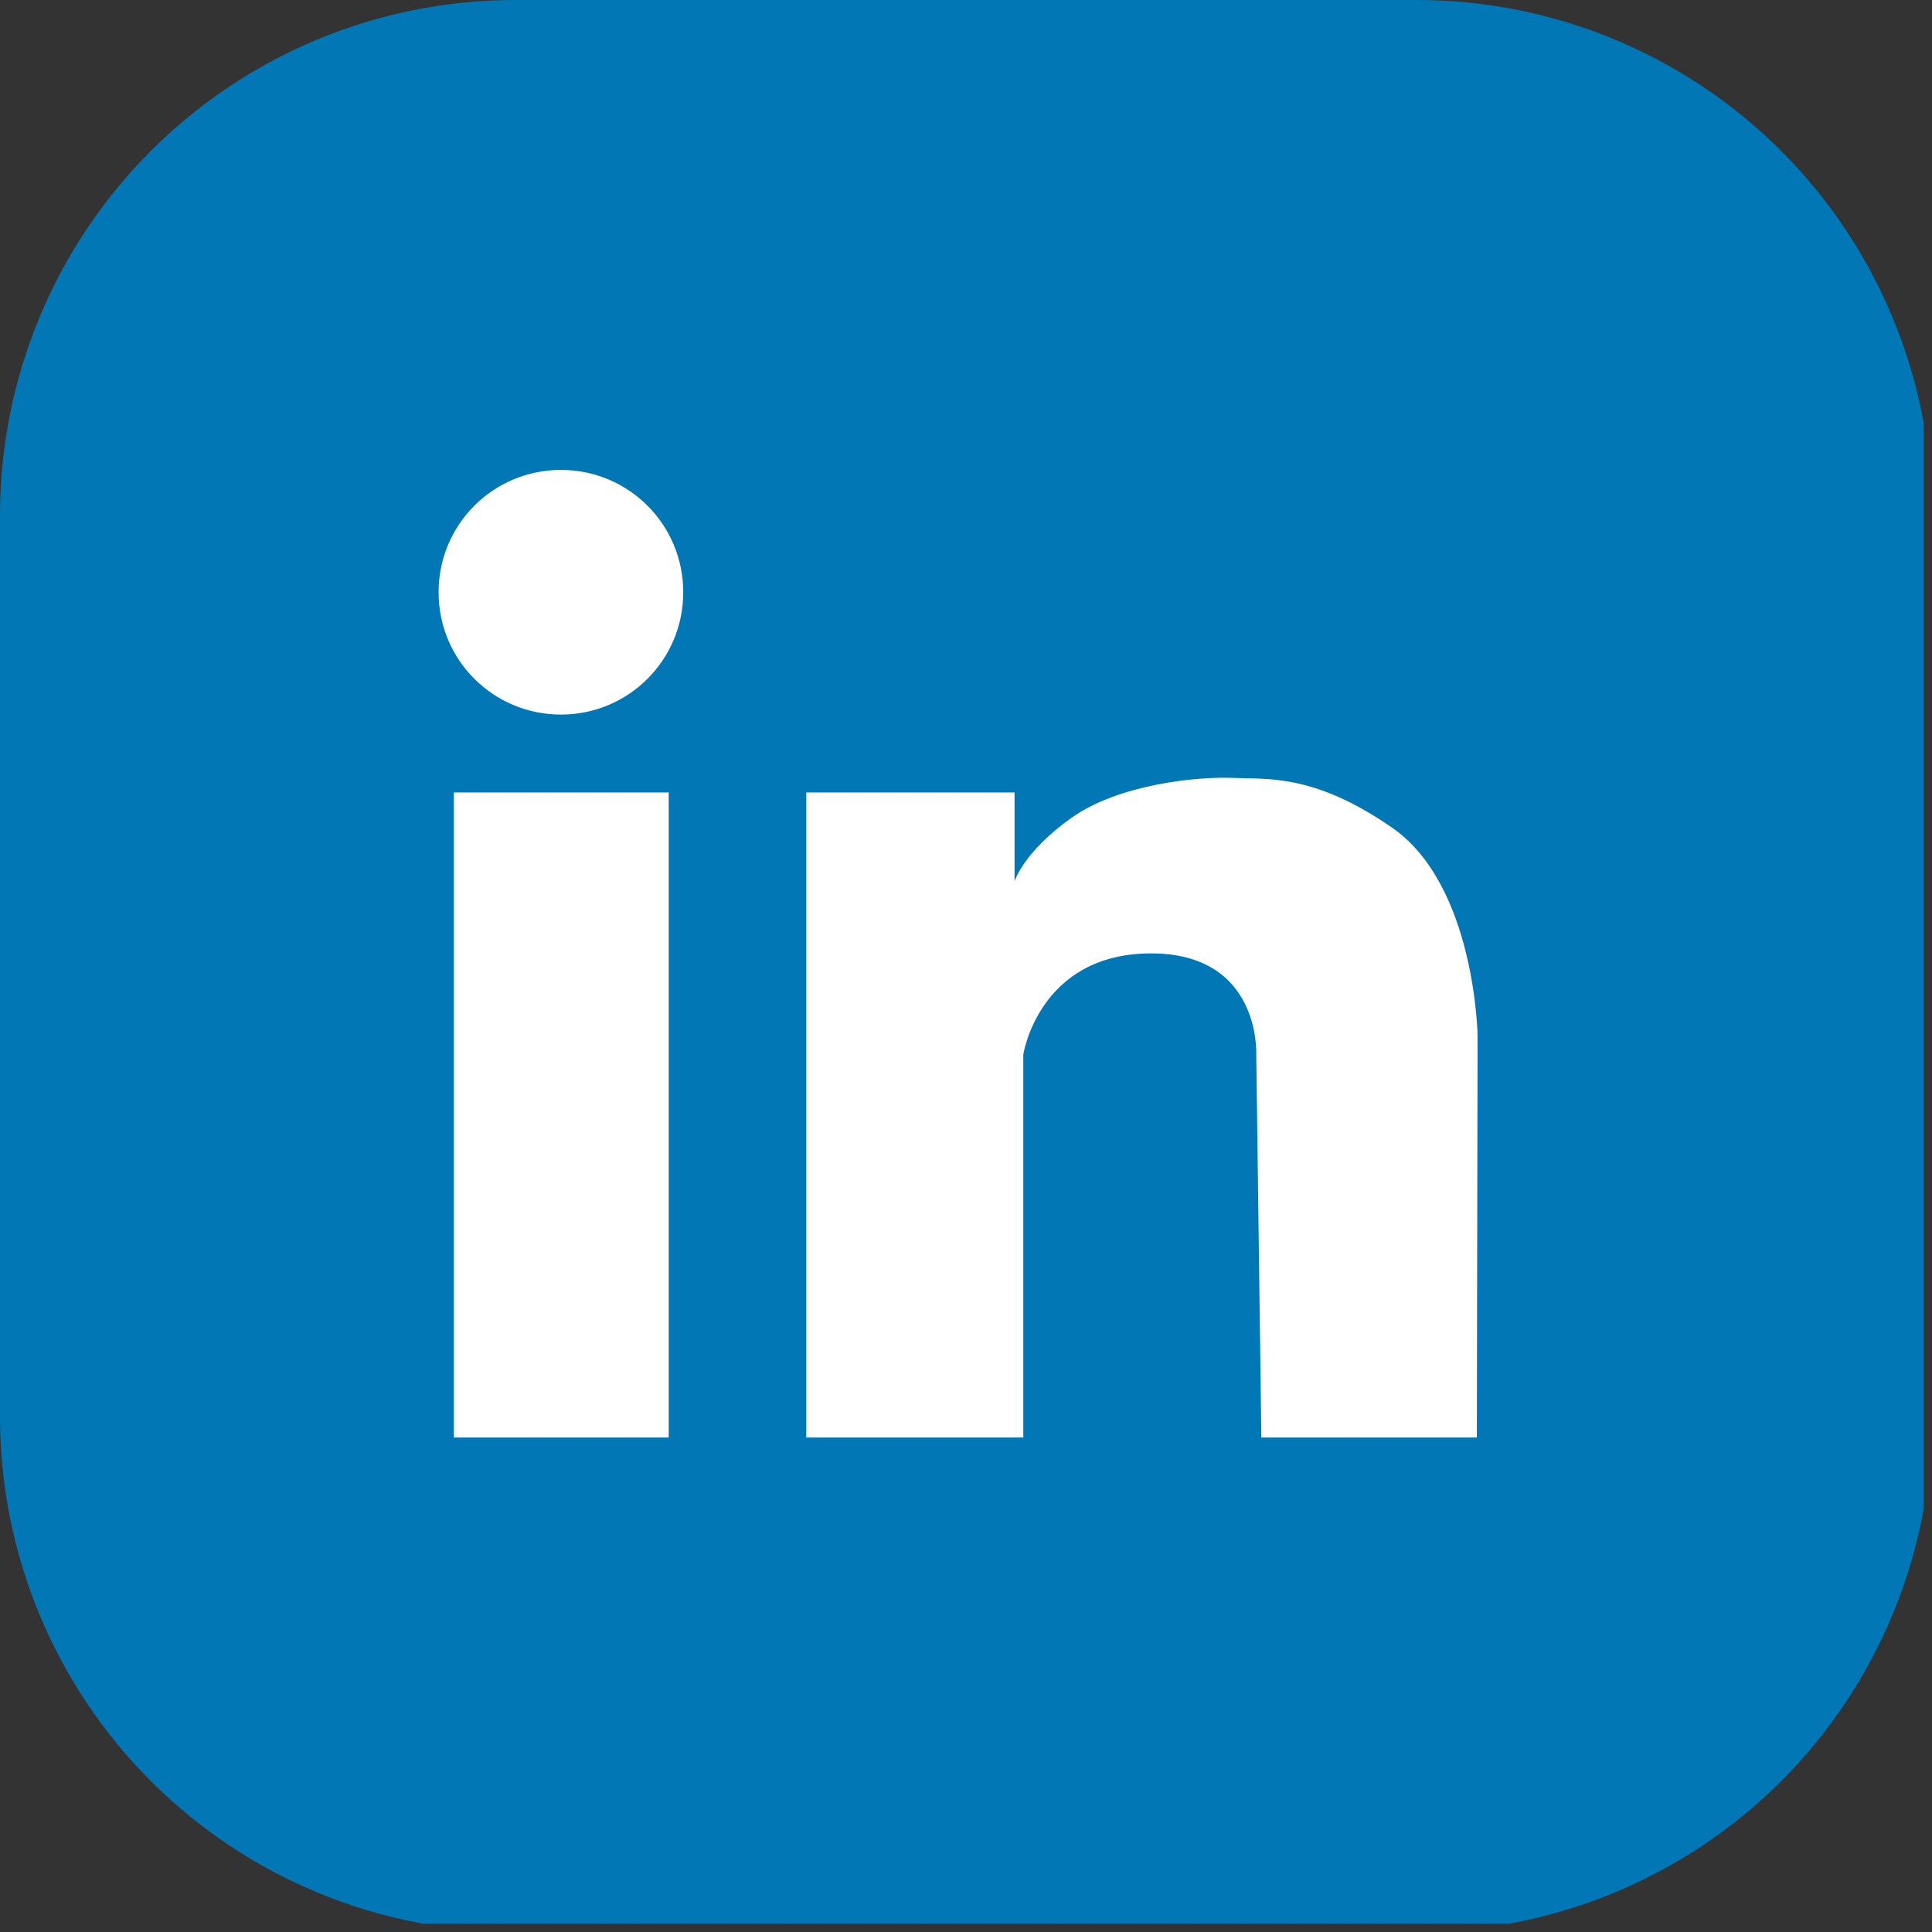 <svg xmlns="http://www.w3.org/2000/svg" xmlns:xlink="http://www.w3.org/1999/xlink" width="150" zoomAndPan="magnify" viewBox="0 0 112.5 112.5" height="150" preserveAspectRatio="xMidYMid meet" version="1.0"><rect x="0" y="0" width="112.5" height="112.5" fill="#333333" stroke="none"/><defs><clipPath id="c770836dda"><path d="M 0 0 L 112.004 0 L 112.004 112.004 L 0 112.004 Z M 0 0 " clip-rule="nonzero"/></clipPath><clipPath id="5b2c666df2"><path d="M 30 0 L 82.5 0 C 90.457 0 98.086 3.16 103.715 8.785 C 109.34 14.414 112.5 22.043 112.5 30 L 112.5 82.5 C 112.5 90.457 109.34 98.086 103.715 103.715 C 98.086 109.34 90.457 112.5 82.5 112.5 L 30 112.5 C 22.043 112.5 14.414 109.34 8.785 103.715 C 3.16 98.086 0 90.457 0 82.5 L 0 30 C 0 22.043 3.16 14.414 8.785 8.785 C 14.414 3.16 22.043 0 30 0 " clip-rule="nonzero"/></clipPath><clipPath id="a0b1a0eddf"><path d="M 23.176 19.648 L 90.793 19.648 L 90.793 89.25 L 23.176 89.25 Z M 23.176 19.648 " clip-rule="nonzero"/></clipPath><clipPath id="7228ef1717"><path d="M 13.797 13.797 L 98.547 13.797 L 98.547 98.547 L 13.797 98.547 Z M 13.797 13.797 " clip-rule="nonzero"/></clipPath></defs><g clip-path="url(#c770836dda)"><g clip-path="url(#5b2c666df2)"><path fill="#0277b5" d="M 0 0 L 112.785 0 L 112.785 112.785 L 0 112.785 Z M 0 0 " fill-opacity="1" fill-rule="nonzero"/></g></g><g clip-path="url(#a0b1a0eddf)"><path fill="#ffffff" d="M 23.176 19.648 L 90.676 19.648 L 90.676 89.258 L 23.176 89.258 Z M 23.176 19.648 " fill-opacity="1" fill-rule="nonzero"/></g><g clip-path="url(#7228ef1717)"><path fill="#0277b5" d="M 91.469 13.797 L 20.918 13.797 C 17.02 13.797 13.883 16.977 13.883 20.836 L 13.883 91.508 C 13.883 95.41 17.062 98.547 20.918 98.547 L 91.426 98.547 C 95.324 98.547 98.461 95.367 98.461 91.508 L 98.461 20.836 C 98.504 16.977 95.367 13.797 91.469 13.797 Z M 38.938 83.707 L 26.43 83.707 L 26.43 46.145 L 38.938 46.145 Z M 32.664 41.609 C 28.719 41.609 25.539 38.43 25.539 34.488 C 25.539 30.543 28.719 27.363 32.664 27.363 C 36.605 27.363 39.785 30.543 39.785 34.488 C 39.785 38.43 36.605 41.609 32.664 41.609 Z M 85.996 83.707 L 73.449 83.707 L 73.152 61.406 C 73.152 61.406 73.449 55.473 66.961 55.516 C 60.477 55.559 59.586 61.406 59.586 61.406 L 59.586 83.707 L 46.949 83.707 L 46.949 46.145 L 59.078 46.145 L 59.078 51.316 C 59.078 51.316 59.586 49.621 62.383 47.629 C 65.18 45.637 69.801 45.211 71.797 45.297 C 73.789 45.383 76.5 45.043 81.039 48.18 C 85.914 51.531 86.039 60.305 86.039 60.305 Z M 85.996 83.707 " fill-opacity="1" fill-rule="nonzero"/></g></svg>